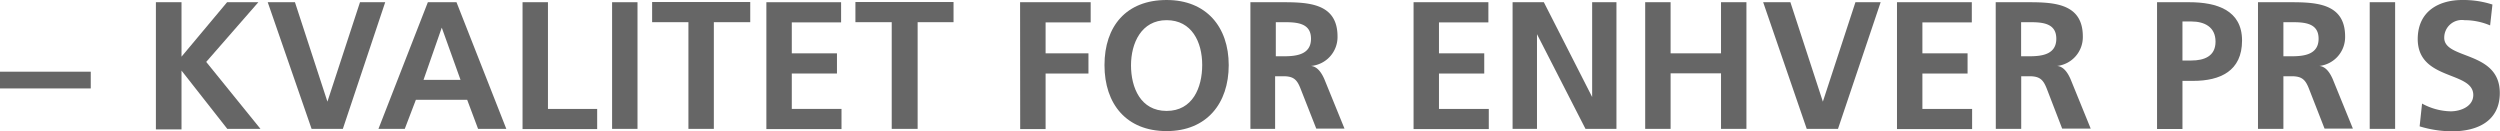 <svg id="Lag_1" data-name="Lag 1" xmlns="http://www.w3.org/2000/svg" viewBox="0 0 247.92 13">
    <defs>
        <style>
            .cls-1 {
                fill: #666;
            }
        </style>
    </defs>
    <title>kvalitet</title>
    <path class="cls-1" d="M0,7.11H9V8.77H0Z" />
    <path class="cls-1" d="M15.46.22H18v5.4L22.52.22h3.1L20.45,6.14l5.38,6.64H22.54L18,7h0v5.83H15.46Z" />
    <path class="cls-1" d="M26.55.22h2.7l3.22,9.86h0L35.7.22h2.5L34,12.78h-3.1Z" />
    <path class="cls-1" d="M42.43.22h2.84l4.94,12.56h-2.8L46.33,9.9H41.24l-1.1,2.88H37.53Zm1.38,2.52h0L42,7.92h3.67Z" />
    <path class="cls-1" d="M51.82.22h2.52V10.8h4.88v2h-7.4Z" />
    <path class="cls-1" d="M60.7.22h2.52V12.78H60.7Z" />
    <path class="cls-1" d="M68.27,2.2h-3.6v-2H74.4v2H70.79V12.78H68.27Z" />
    <path class="cls-1" d="M76,.22h7.41v2H78.52V5.29H83v2H78.52V10.8h4.93v2H76Z" />
    <path class="cls-1" d="M88.43,2.2h-3.6v-2h9.73v2H91V12.78H88.43Z" />
    <path class="cls-1" d="M101.16.22h7v2h-4.47V5.29h4.25v2h-4.25v5.51h-2.52Z" />
    <path class="cls-1"
        d="M115.69,0c3.94,0,6.16,2.67,6.16,6.46S119.67,13,115.69,13s-6.16-2.68-6.16-6.54S111.69,0,115.69,0Zm0,11c2.57,0,3.53-2.29,3.53-4.56S118.19,2,115.69,2s-3.53,2.27-3.53,4.48S113.11,11,115.69,11Z" />
    <path class="cls-1"
        d="M124,.22h2.71c2.71,0,5.93-.09,5.93,3.4A2.88,2.88,0,0,1,130,6.54v0c.68.06,1.08.74,1.33,1.3l2,4.91h-2.8L129,8.86c-.36-.94-.68-1.3-1.74-1.3h-.81v5.22H124Zm2.52,5.36h.82c1.25,0,2.67-.18,2.67-1.74s-1.4-1.64-2.67-1.64h-.82Z" />
    <path class="cls-1" d="M140.18.22h7.42v2h-4.9V5.29h4.49v2H142.7V10.8h4.94v2h-7.46Z" />
    <path class="cls-1" d="M150,.22h3.1l4.79,9.4h0V.22h2.41V12.78h-3.07l-4.81-9.39h0v9.39H150Z" />
    <path class="cls-1" d="M163.15.22h2.52V5.29h5V.22h2.52V12.78h-2.52V7.27h-5v5.51h-2.52Z" />
    <path class="cls-1" d="M174.85.22h2.7l3.22,9.86h0L184,.22h2.5l-4.23,12.56h-3.1Z" />
    <path class="cls-1" d="M188.12.22h7.42v2h-4.9V5.29h4.48v2h-4.48V10.8h4.93v2h-7.45Z" />
    <path class="cls-1"
        d="M197.91.22h2.72c2.7,0,5.92-.09,5.92,3.4A2.88,2.88,0,0,1,204,6.54v0c.68.06,1.08.74,1.33,1.3l2,4.91H204.5L203,8.86c-.36-.94-.69-1.3-1.75-1.3h-.81v5.22h-2.52Zm2.52,5.36h.83c1.24,0,2.66-.18,2.66-1.74s-1.4-1.64-2.66-1.64h-.83Z" />
    <path class="cls-1"
        d="M213.91.22h3.19c2.73,0,5.24.79,5.24,3.8s-2.15,4-4.85,4h-1.06v4.77h-2.52ZM216.43,6h.88c1.26,0,2.4-.41,2.4-1.87s-1.1-2-2.4-2h-.88Z" />
    <path class="cls-1"
        d="M223.92.22h2.72c2.7,0,5.92-.09,5.92,3.4A2.88,2.88,0,0,1,230,6.54v0c.68.06,1.08.74,1.33,1.3l2,4.91h-2.81L229,8.86c-.36-.94-.69-1.3-1.75-1.3h-.81v5.22h-2.52Zm2.52,5.36h.83c1.24,0,2.66-.18,2.66-1.74s-1.4-1.64-2.66-1.64h-.83Z" />
    <path class="cls-1" d="M235,.22h2.52V12.78H235Z" />
    <path class="cls-1"
        d="M246.94,2.52A6.51,6.51,0,0,0,244.39,2a1.75,1.75,0,0,0-2,1.75c0,2.18,5.51,1.26,5.51,5.47,0,2.76-2.18,3.8-4.72,3.8a11,11,0,0,1-3.23-.49l.24-2.26a6.13,6.13,0,0,0,2.84.77c1,0,2.24-.49,2.24-1.62,0-2.4-5.51-1.4-5.51-5.56C239.78,1,242,0,244.17,0a9.4,9.4,0,0,1,3,.45Z" />
</svg>